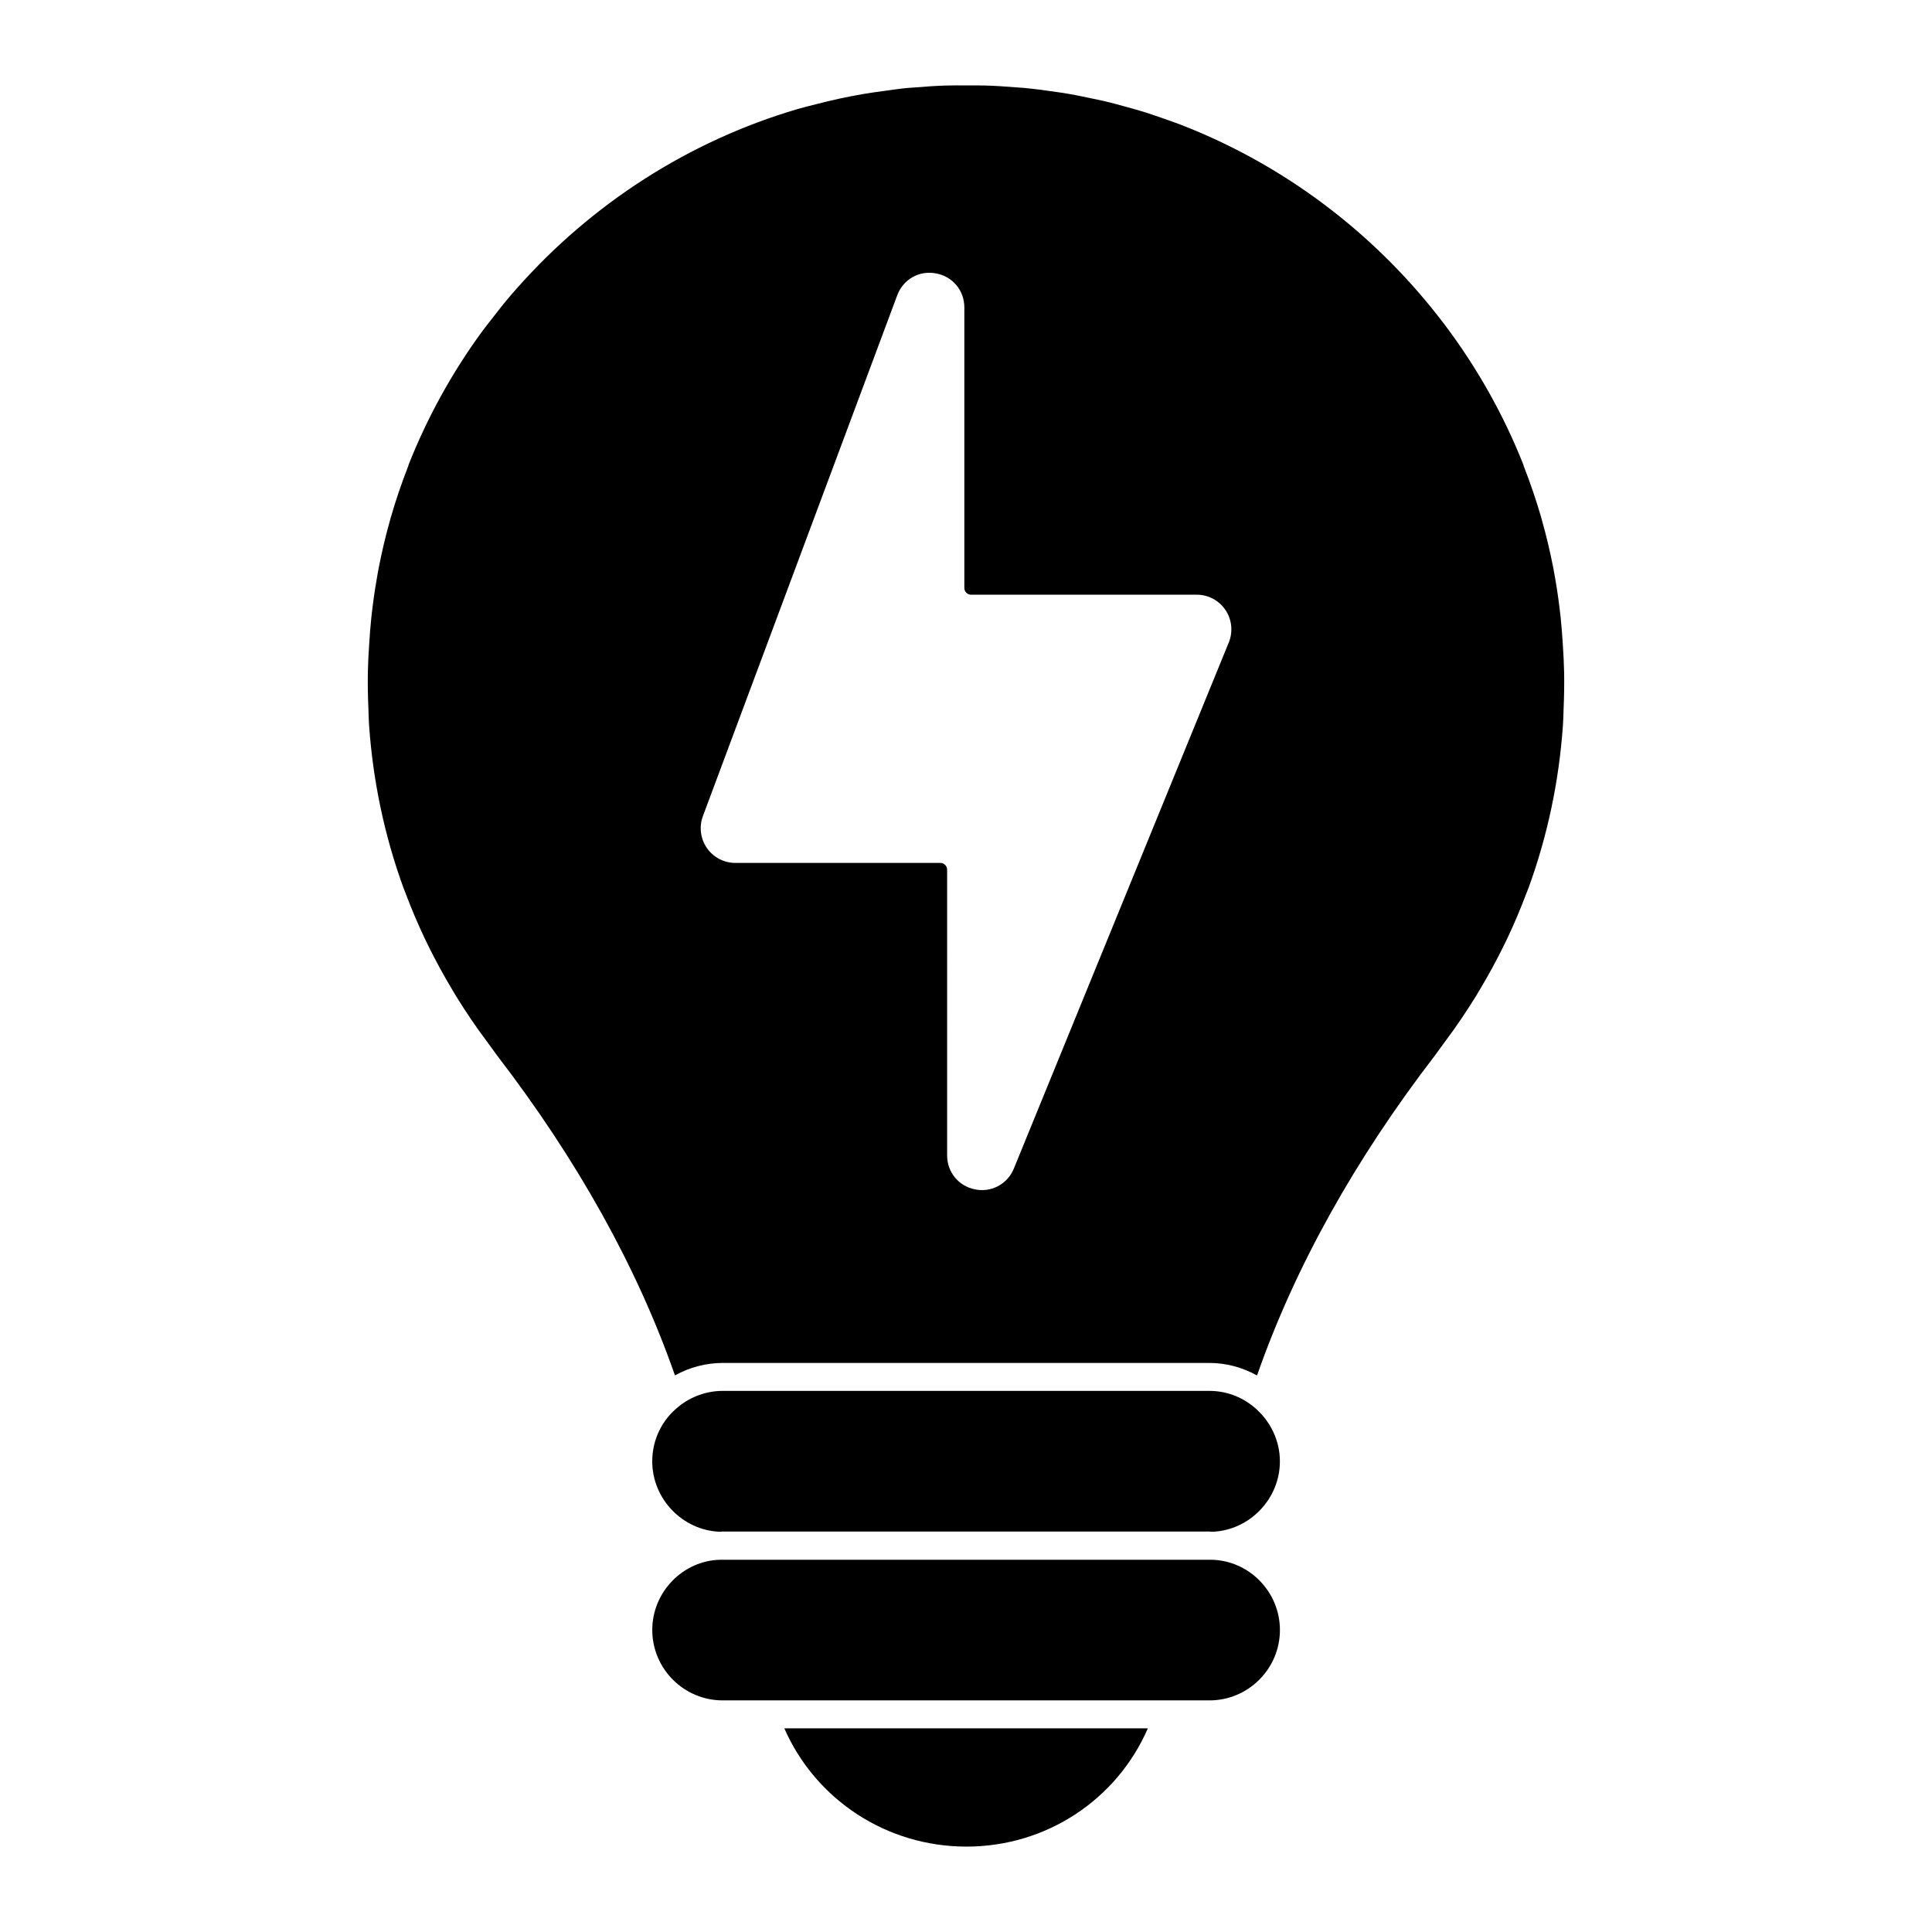 <?xml version="1.0" encoding="UTF-8"?>
<!-- Uploaded to: ICON Repo, www.svgrepo.com, Generator: ICON Repo Mixer Tools -->
<svg fill="#000000" width="800px" height="800px" version="1.1" viewBox="144 144 512 512" xmlns="http://www.w3.org/2000/svg">
 <g>
  <path d="m465.04 557.35h-130.11c-9.93 0.184-18.07 8.527-18.07 18.598 0 10.297 8.371 18.672 18.672 18.672h128.99c10.289 0 18.672-8.371 18.672-18.672-0.004-10.07-8.137-18.41-18.152-18.598"/>
  <path d="m464.51 512.6h-128.99c-4.215 0-8.363 1.477-11.668 4.148-4.461 3.543-7 8.832-7 14.52 0 9.965 8.008 18.285 17.906 18.664 0.305-0.035 0.586-0.066 0.762-0.066h128.99c0.172 0 0.461 0.031 0.762 0.066 9.891-0.379 17.914-8.699 17.914-18.664 0-5.488-2.488-10.719-6.824-14.344-3.309-2.789-7.5-4.324-11.852-4.324"/>
  <path d="m400.13 633.37c21.117 0 39.832-12.395 48.062-31.34h-96.34c8.312 18.938 27.109 31.34 48.277 31.34"/>
  <path d="m558.16 314.77c-0.141-2.34-0.32-4.684-0.562-7.023-0.379-3.477-0.836-6.926-1.445-10.359-0.156-0.867-0.289-1.734-0.461-2.594-0.859-4.438-1.891-8.832-3.133-13.18-0.023-0.09-0.035-0.184-0.066-0.281-1.355-4.684-2.918-9.305-4.711-13.871-0.031-0.074-0.016-0.156-0.043-0.23-5.269-13.344-12.328-25.828-20.863-37.164-0.191-0.246-0.379-0.488-0.57-0.734-16.996-22.293-39.75-40.016-65.871-50.863-0.676-0.273-1.348-0.555-2.023-0.824-2.199-0.883-4.453-1.684-6.707-2.461-1.445-0.488-2.883-1-4.34-1.453-1.473-0.461-2.965-0.867-4.453-1.289-2.148-0.594-4.297-1.191-6.484-1.695-0.844-0.199-1.688-0.355-2.527-0.539-2.695-0.586-5.41-1.133-8.141-1.578-0.488-0.082-0.984-0.125-1.469-0.207-2.973-0.453-5.965-0.844-8.973-1.133-0.688-0.059-1.371-0.09-2.051-0.141-2.691-0.223-5.379-0.406-8.09-0.488-1.742-0.051-3.461-0.023-5.18-0.023-1.734 0-3.445-0.035-5.188 0.023-2.695 0.082-5.371 0.266-8.047 0.488-0.695 0.051-1.398 0.082-2.113 0.148-2.031 0.184-4.047 0.488-6.059 0.762-1.984 0.258-3.957 0.535-5.918 0.875-2.039 0.348-4.066 0.746-6.082 1.172-2.141 0.469-4.273 0.977-6.387 1.527-1.594 0.406-3.191 0.793-4.766 1.246-28.945 8.492-54.648 25.176-74.289 47.344-0.469 0.527-0.934 1.043-1.398 1.578-2.125 2.465-4.141 5.023-6.121 7.617-0.637 0.836-1.305 1.645-1.918 2.496-7.934 10.84-14.477 22.715-19.465 35.34-0.023 0.074-0.008 0.141-0.035 0.207-1.777 4.535-3.34 9.145-4.684 13.797-0.051 0.184-0.098 0.371-0.148 0.555-1.207 4.246-2.215 8.535-3.051 12.871-0.191 0.965-0.348 1.941-0.512 2.91-0.594 3.328-1.039 6.676-1.406 10.039-0.258 2.438-0.438 4.867-0.586 7.297-0.164 2.422-0.297 4.859-0.34 7.305-0.051 3.254 0.008 6.488 0.156 9.715 0.051 1.43 0.066 2.867 0.172 4.289 1.039 14.766 4.082 29.199 9.074 42.949 0.23 0.637 0.496 1.258 0.734 1.891 1.473 3.898 3.106 7.734 4.891 11.512 0.406 0.867 0.844 1.727 1.258 2.586 1.801 3.617 3.734 7.156 5.809 10.641 0.453 0.754 0.891 1.52 1.348 2.266 2.519 4.055 5.188 8.047 8.09 11.891l0.023 0.031c0.918 1.23 1.75 2.422 2.644 3.637 21.258 27.664 37.133 56.121 47.113 84.633 0.031 0.074 0.074 0.133 0.105 0.207 3.844-2.133 8.207-3.289 12.617-3.289h129c4.438 0 8.766 1.18 12.582 3.305 0.023-0.066 0.074-0.109 0.098-0.176 10.004-28.578 25.879-57.043 47.145-84.707 0.883-1.191 1.688-2.356 2.586-3.555 0.023-0.031 0.043-0.059 0.059-0.082 2.906-3.844 5.57-7.832 8.09-11.883 0.465-0.754 0.898-1.512 1.348-2.266 2.074-3.481 4.016-7.031 5.801-10.645 0.43-0.859 0.852-1.711 1.266-2.578 1.785-3.777 3.406-7.617 4.883-11.512 0.246-0.629 0.504-1.258 0.742-1.898 4.992-13.734 8.039-28.16 9.074-42.914 0.105-1.48 0.125-2.981 0.184-4.469 0.133-3.156 0.191-6.32 0.141-9.5-0.047-2.527-0.188-5.039-0.352-7.543m-88.52-0.512-56.953 139.4c-1.453 3.543-4.769 5.727-8.445 5.727-0.602 0-1.215-0.059-1.828-0.184-4.363-0.852-7.418-4.555-7.418-9.008l-0.004-75.738c0-0.977-0.801-1.777-1.777-1.777h-54.328c-3.016 0-5.84-1.473-7.551-3.941-1.719-2.473-2.113-5.637-1.066-8.453l51.5-138.02c1.578-4.231 5.777-6.652 10.23-5.824 4.453 0.801 7.559 4.519 7.559 9.039v74.34c0 0.984 0.793 1.777 1.777 1.777h59.805c3.066 0 5.914 1.52 7.625 4.066 1.703 2.547 2.027 5.762 0.875 8.602"/>
 </g>
</svg>